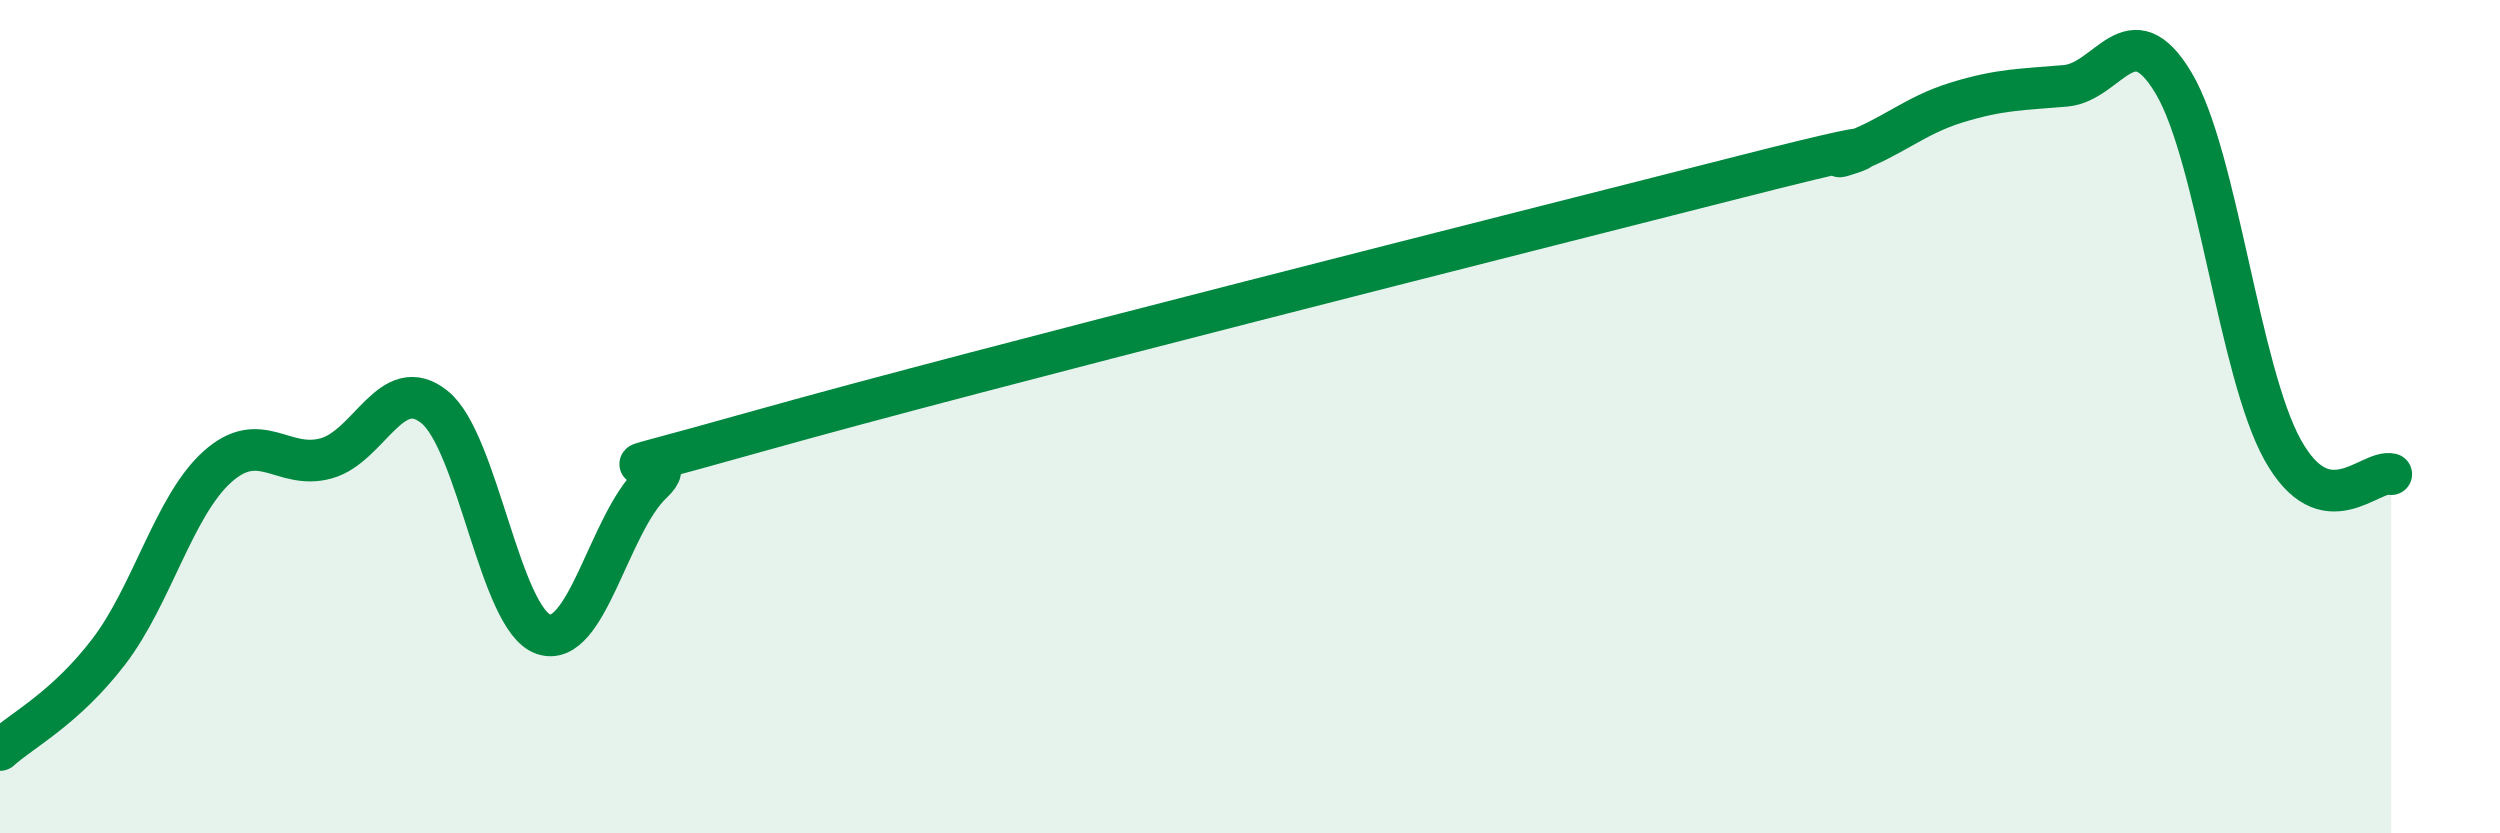 
    <svg width="60" height="20" viewBox="0 0 60 20" xmlns="http://www.w3.org/2000/svg">
      <path
        d="M 0,18 C 0.52,17.53 1.57,17 2.61,15.64 C 3.65,14.28 4.18,12.13 5.22,11.2 C 6.26,10.27 6.79,11.29 7.83,11 C 8.87,10.71 9.39,8.93 10.43,9.77 C 11.47,10.61 12,14.86 13.04,15.22 C 14.08,15.58 14.61,12.57 15.65,11.59 C 16.69,10.61 13.04,11.8 18.26,10.33 C 23.48,8.86 36.52,5.58 41.74,4.25 C 46.96,2.92 43.31,4.04 44.35,3.68 C 45.39,3.32 45.92,2.78 46.96,2.46 C 48,2.14 48.53,2.15 49.57,2.06 C 50.61,1.97 51.13,0.25 52.17,2 C 53.21,3.75 53.74,8.91 54.78,10.79 C 55.82,12.67 56.87,11.26 57.39,11.38L57.39 20L0 20Z"
        fill="#008740"
        opacity="0.1"
        stroke-linecap="round"
        stroke-linejoin="round"
      />
      <path
        d="M 0,18 C 0.52,17.53 1.57,17 2.61,15.64 C 3.65,14.28 4.18,12.13 5.22,11.2 C 6.26,10.27 6.79,11.29 7.83,11 C 8.87,10.71 9.39,8.93 10.43,9.77 C 11.47,10.61 12,14.86 13.04,15.22 C 14.08,15.58 14.61,12.57 15.65,11.59 C 16.69,10.61 13.04,11.8 18.26,10.33 C 23.48,8.86 36.52,5.58 41.74,4.25 C 46.96,2.92 43.31,4.04 44.35,3.68 C 45.39,3.32 45.92,2.78 46.96,2.46 C 48,2.14 48.53,2.15 49.57,2.06 C 50.61,1.97 51.13,0.25 52.17,2 C 53.21,3.75 53.74,8.91 54.78,10.79 C 55.82,12.67 56.87,11.26 57.39,11.38"
        stroke="#008740"
        stroke-width="1"
        fill="none"
        stroke-linecap="round"
        stroke-linejoin="round"
      />
    </svg>
  